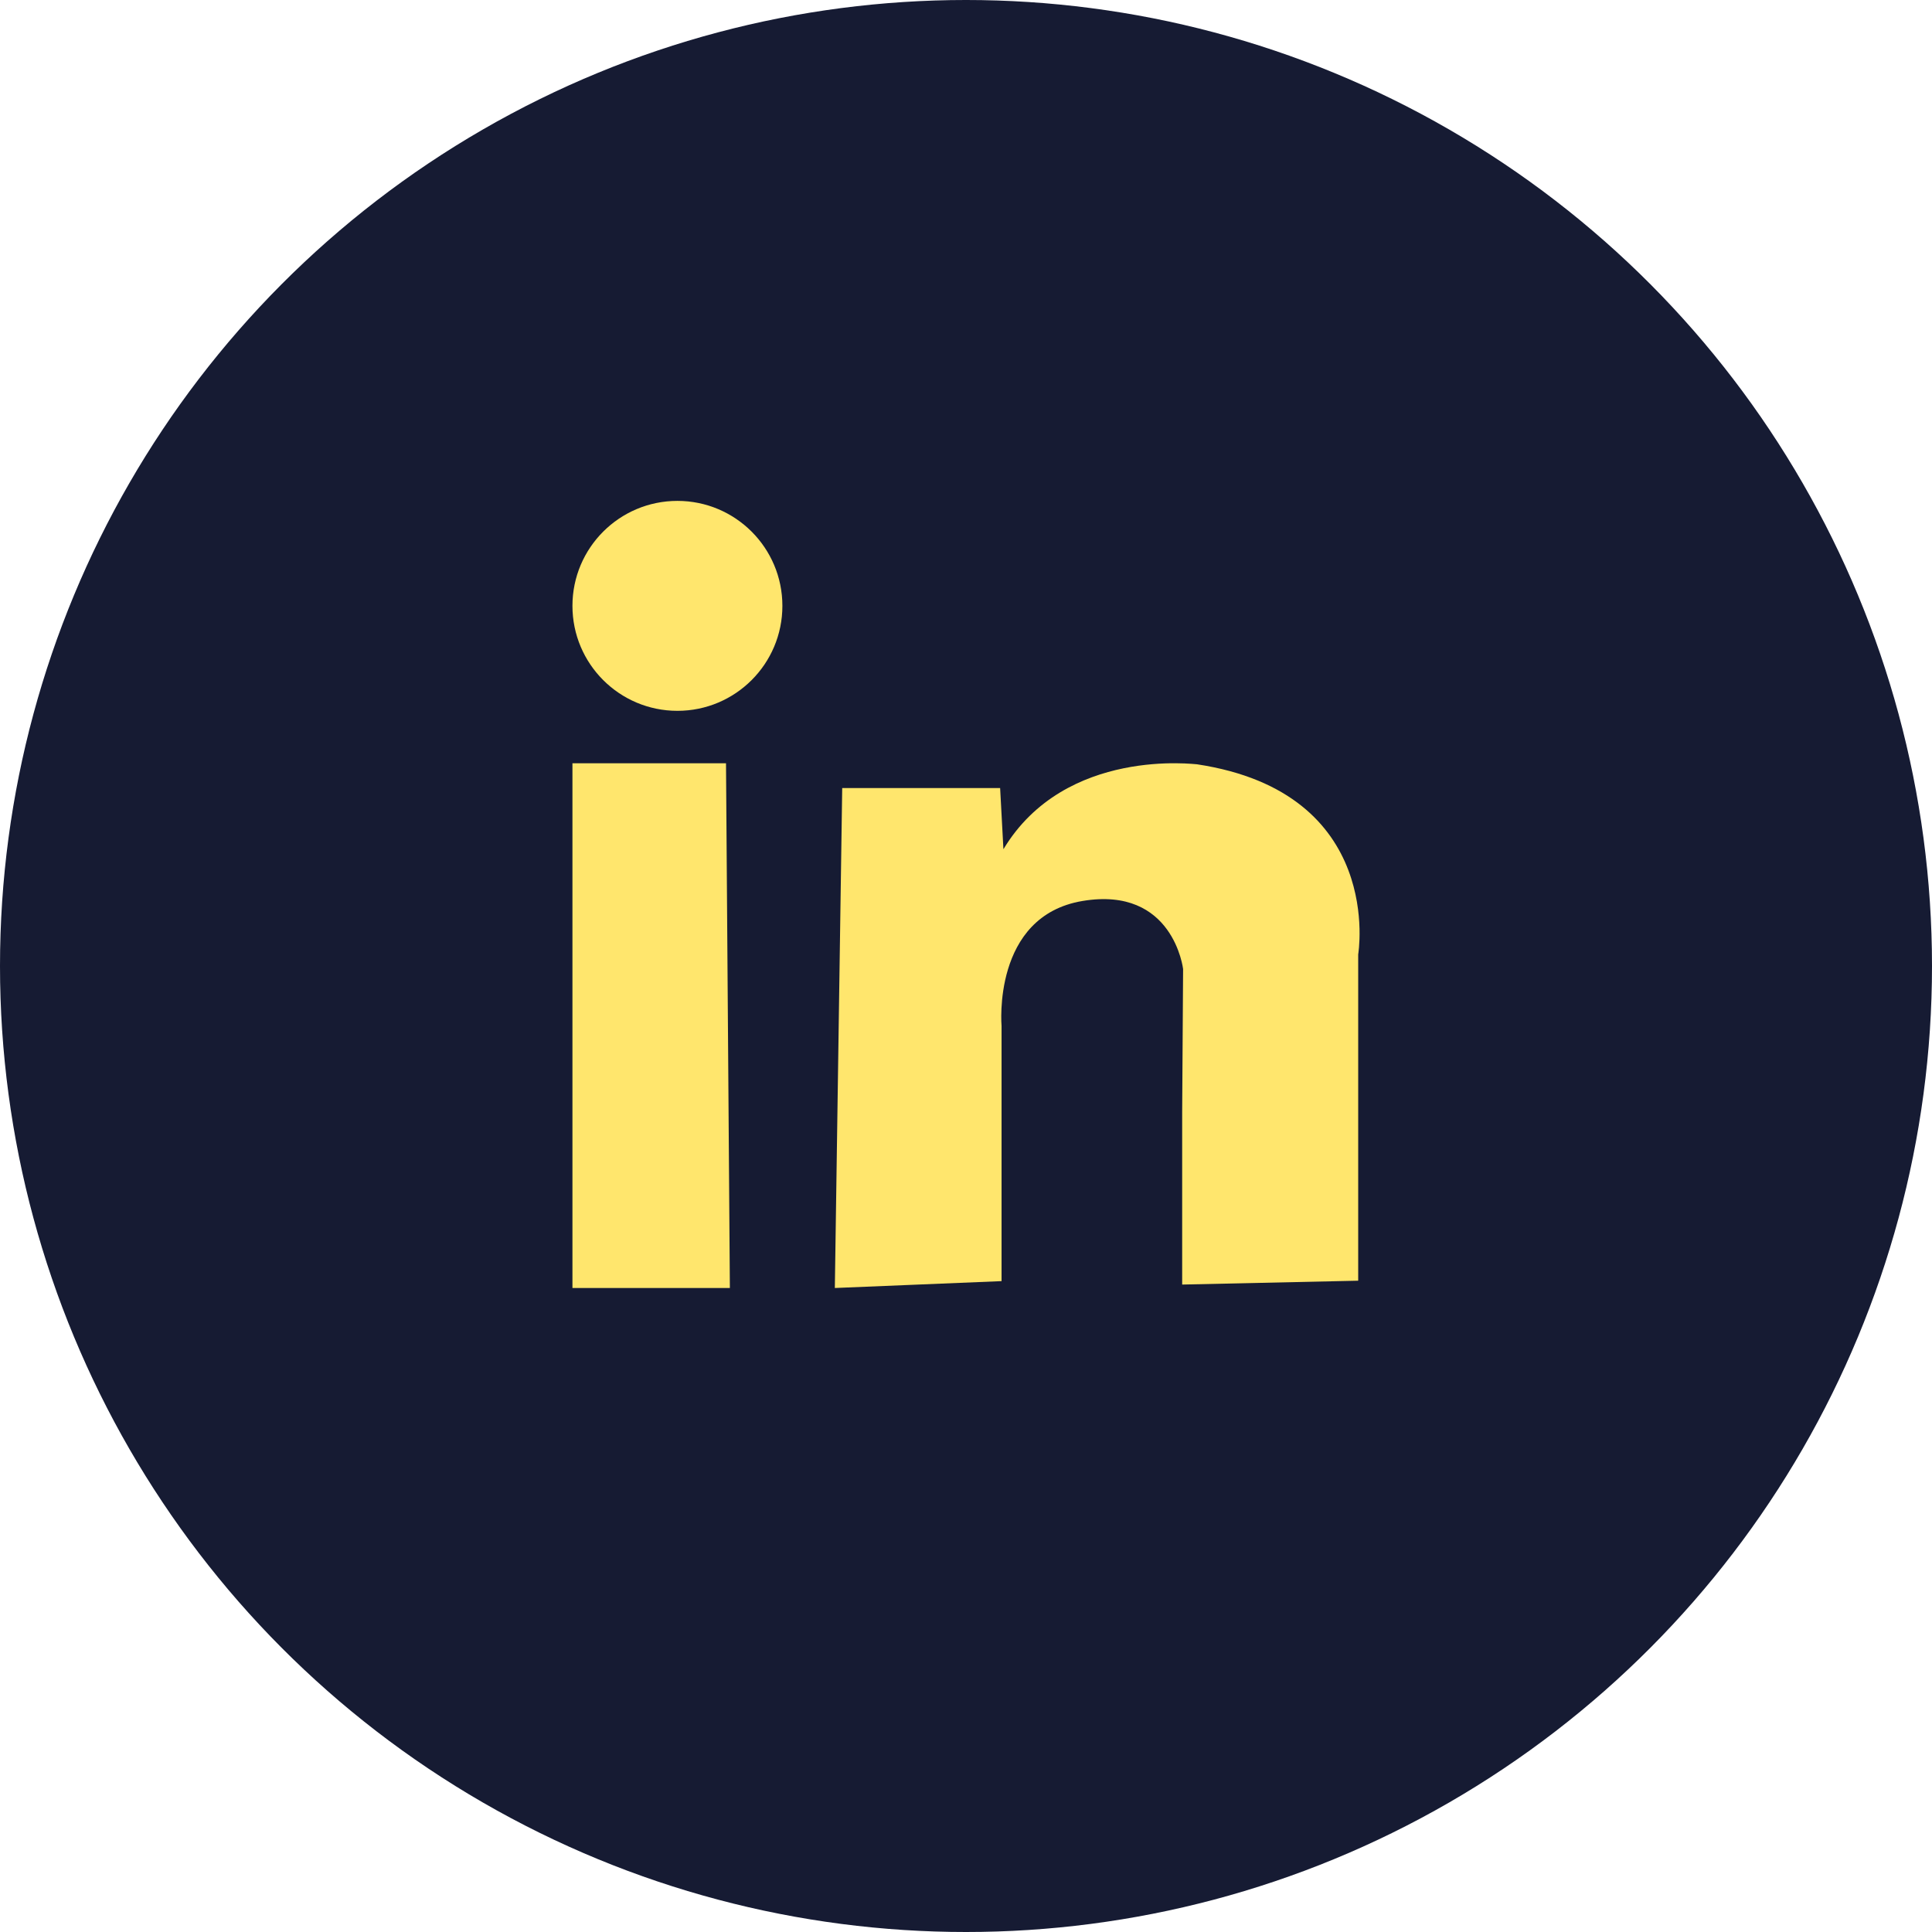 <svg xmlns="http://www.w3.org/2000/svg" width="27" height="27" viewBox="0 0 27 27"><g fill="none" fill-rule="evenodd"><circle cx="13.5" cy="13.5" r="13.5" fill="#161B33"/><g fill="#FFE66D" fill-rule="nonzero" transform="translate(8 7)"><polygon points="0 3.667 2.146 3.667 2.2 11 0 11"/><path d="M6.023,4.868 L5.977,4.013 L3.77,4.013 L3.667,11 L5.997,10.904 L5.997,7.338 C5.997,7.338 5.861,5.802 7.13,5.591 C8.398,5.38 8.534,6.542 8.534,6.542 L8.521,8.542 L8.521,10.952 L10.981,10.898 L10.981,6.338 C10.981,6.338 11.363,4.079 8.728,3.681 C8.735,3.687 6.89,3.428 6.023,4.868 Z"/><circle cx="1.467" cy="1.467" r="1.467"/></g></g></svg>